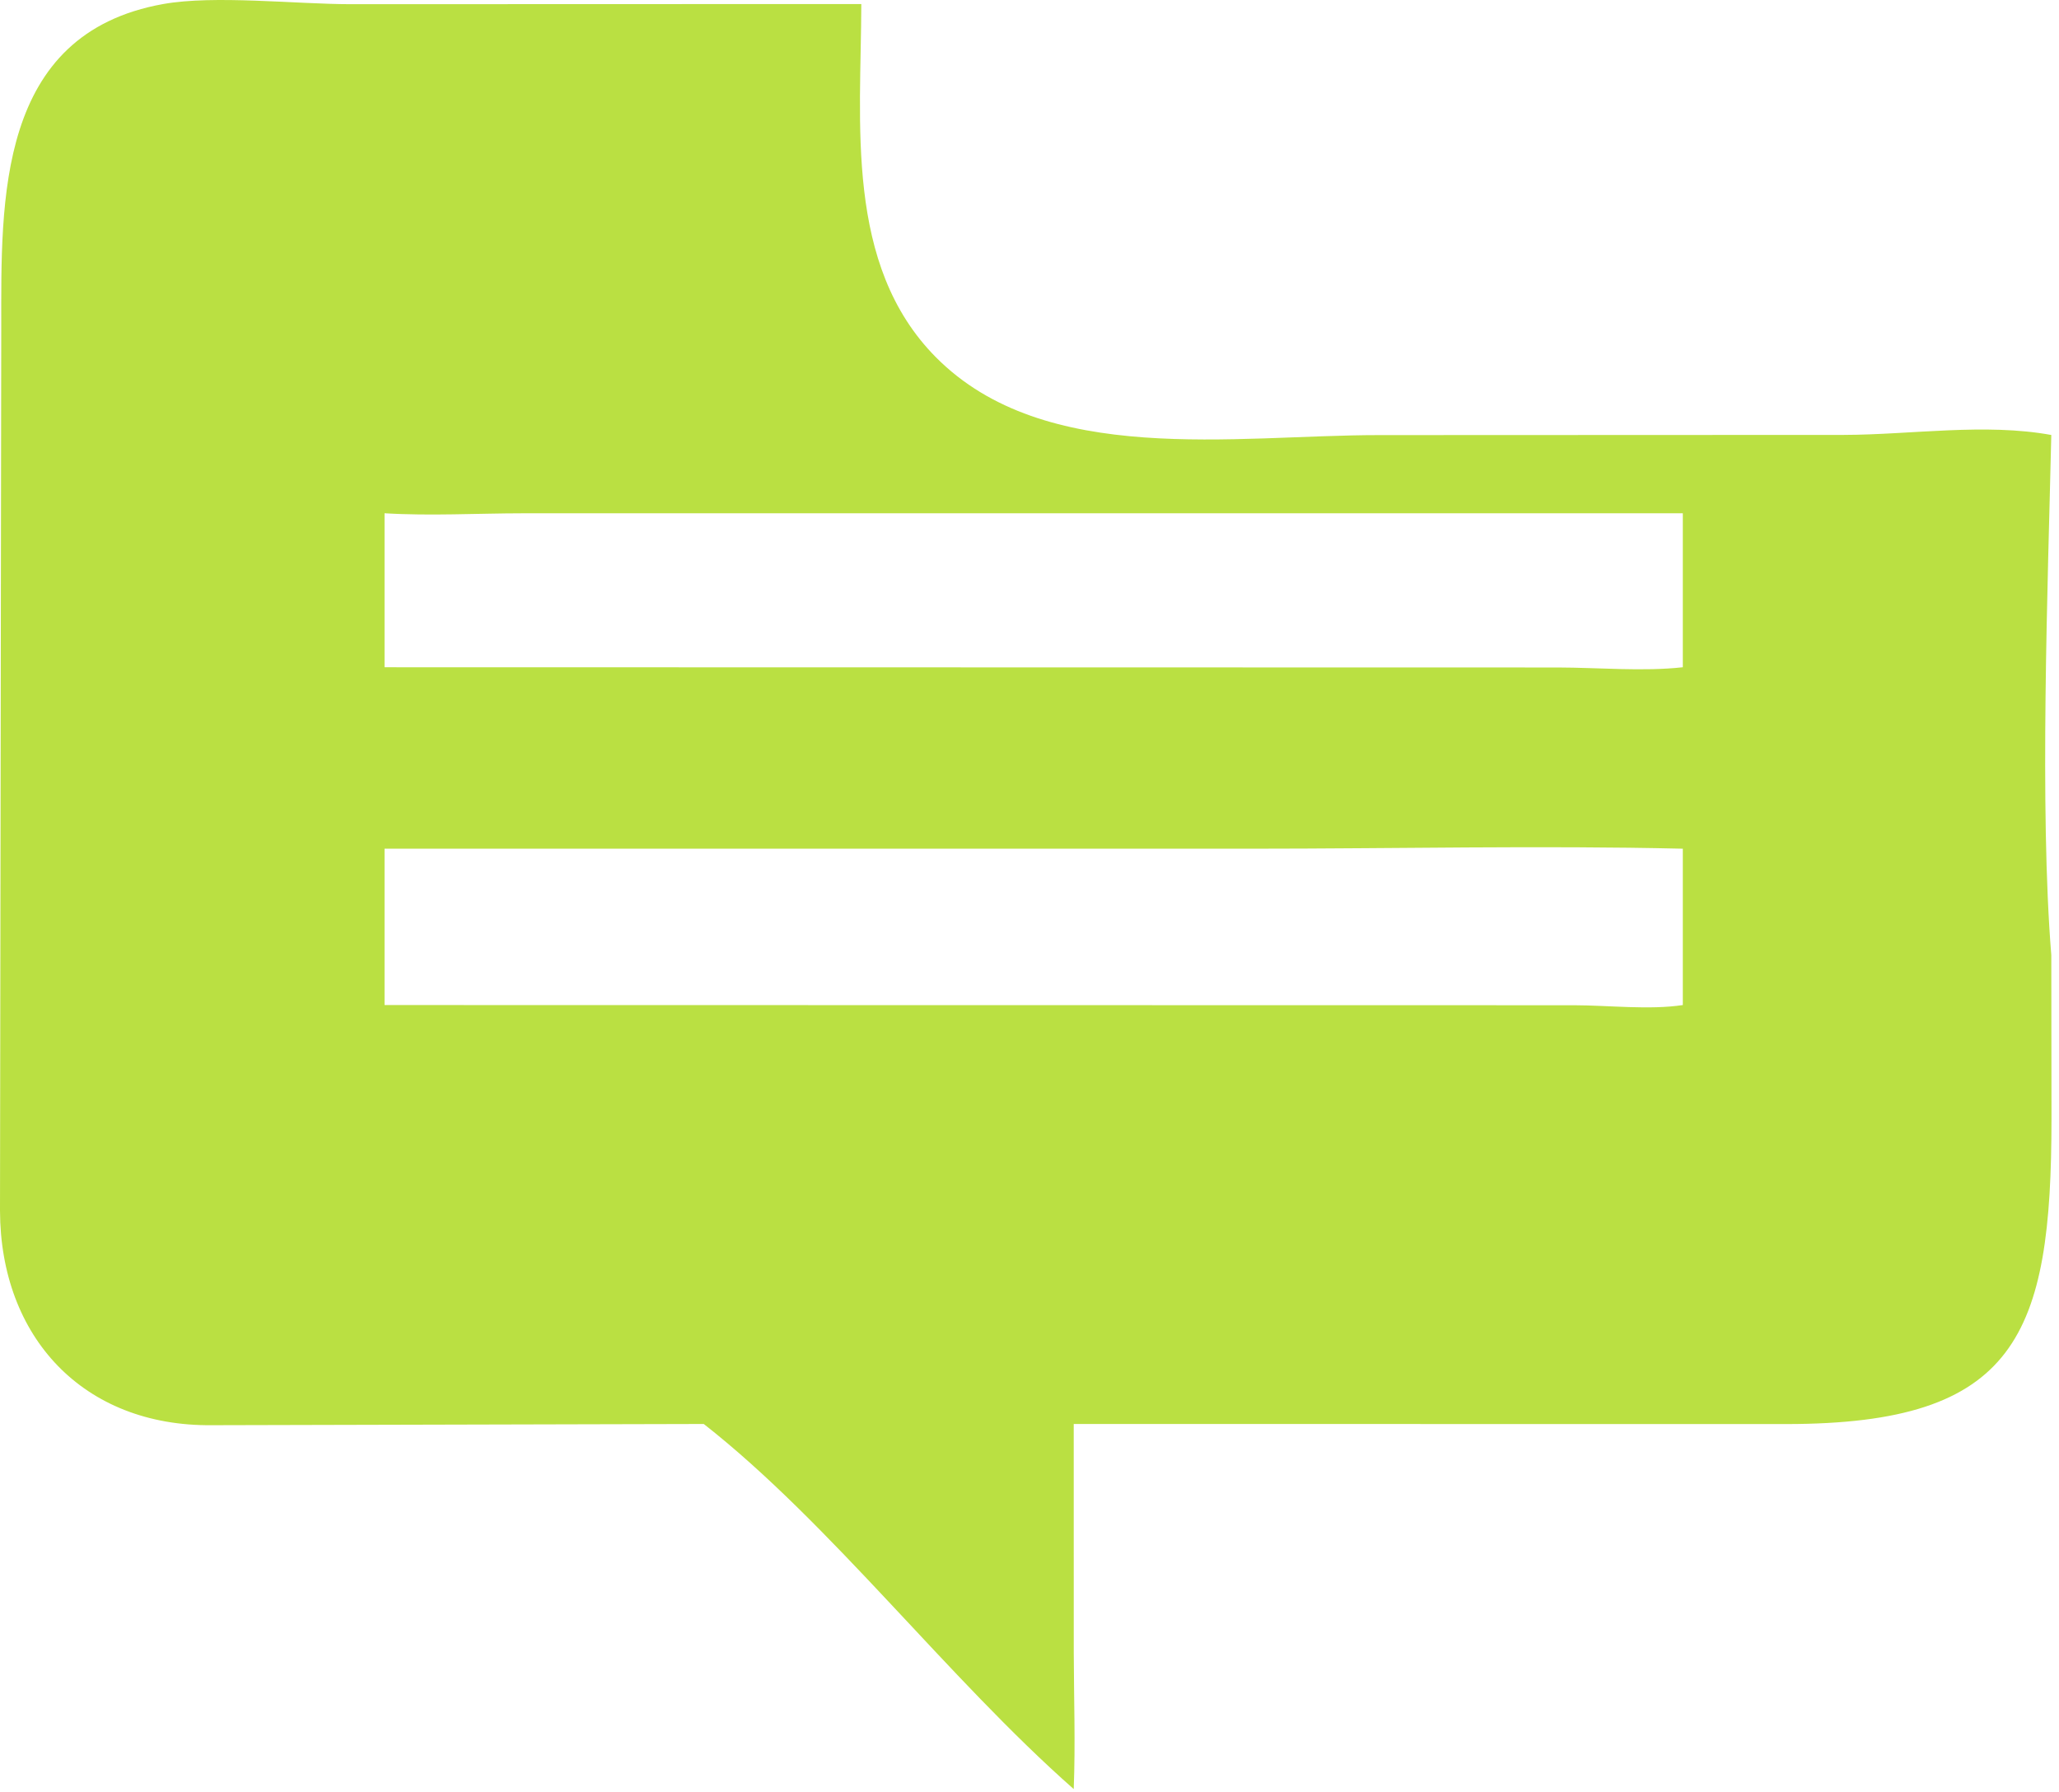 <?xml version="1.0" encoding="utf-8"?>
<svg xmlns="http://www.w3.org/2000/svg" fill="none" height="100%" overflow="visible" preserveAspectRatio="none" style="display: block;" viewBox="0 0 54 47" width="100%">
<path d="M18.457 37.349L5.558 37.381C2.184 37.415 0.01 35.073 0 31.755L0.033 8.571C0.033 5.273 -0.092 0.885 4.285 0.105C5.625 -0.133 7.749 0.108 9.194 0.11L22 0.106H22.589C22.582 3.221 22.144 6.948 24.545 9.37C27.406 12.256 32.378 11.412 36.163 11.412L48.363 11.407C50.125 11.402 52.061 11.091 53.798 11.409C53.709 15.301 53.486 21.22 53.798 25.05L53.803 29.336C53.804 35.034 52.886 37.348 46.854 37.351L28.16 37.349L28.161 43.347C28.164 44.54 28.206 45.733 28.16 46.925C24.852 44.01 21.787 39.96 18.457 37.349ZM10.085 13.462V17.501L40.854 17.507C41.918 17.509 43.087 17.617 44.134 17.501V13.462L13.708 13.463C12.512 13.464 11.277 13.535 10.085 13.462ZM10.085 22.26V26.361L41.291 26.366C42.189 26.368 43.259 26.494 44.134 26.361V22.26C40.372 22.173 36.588 22.26 32.824 22.26H10.085Z" fill="#BAE042" id="Vector"/>
</svg>